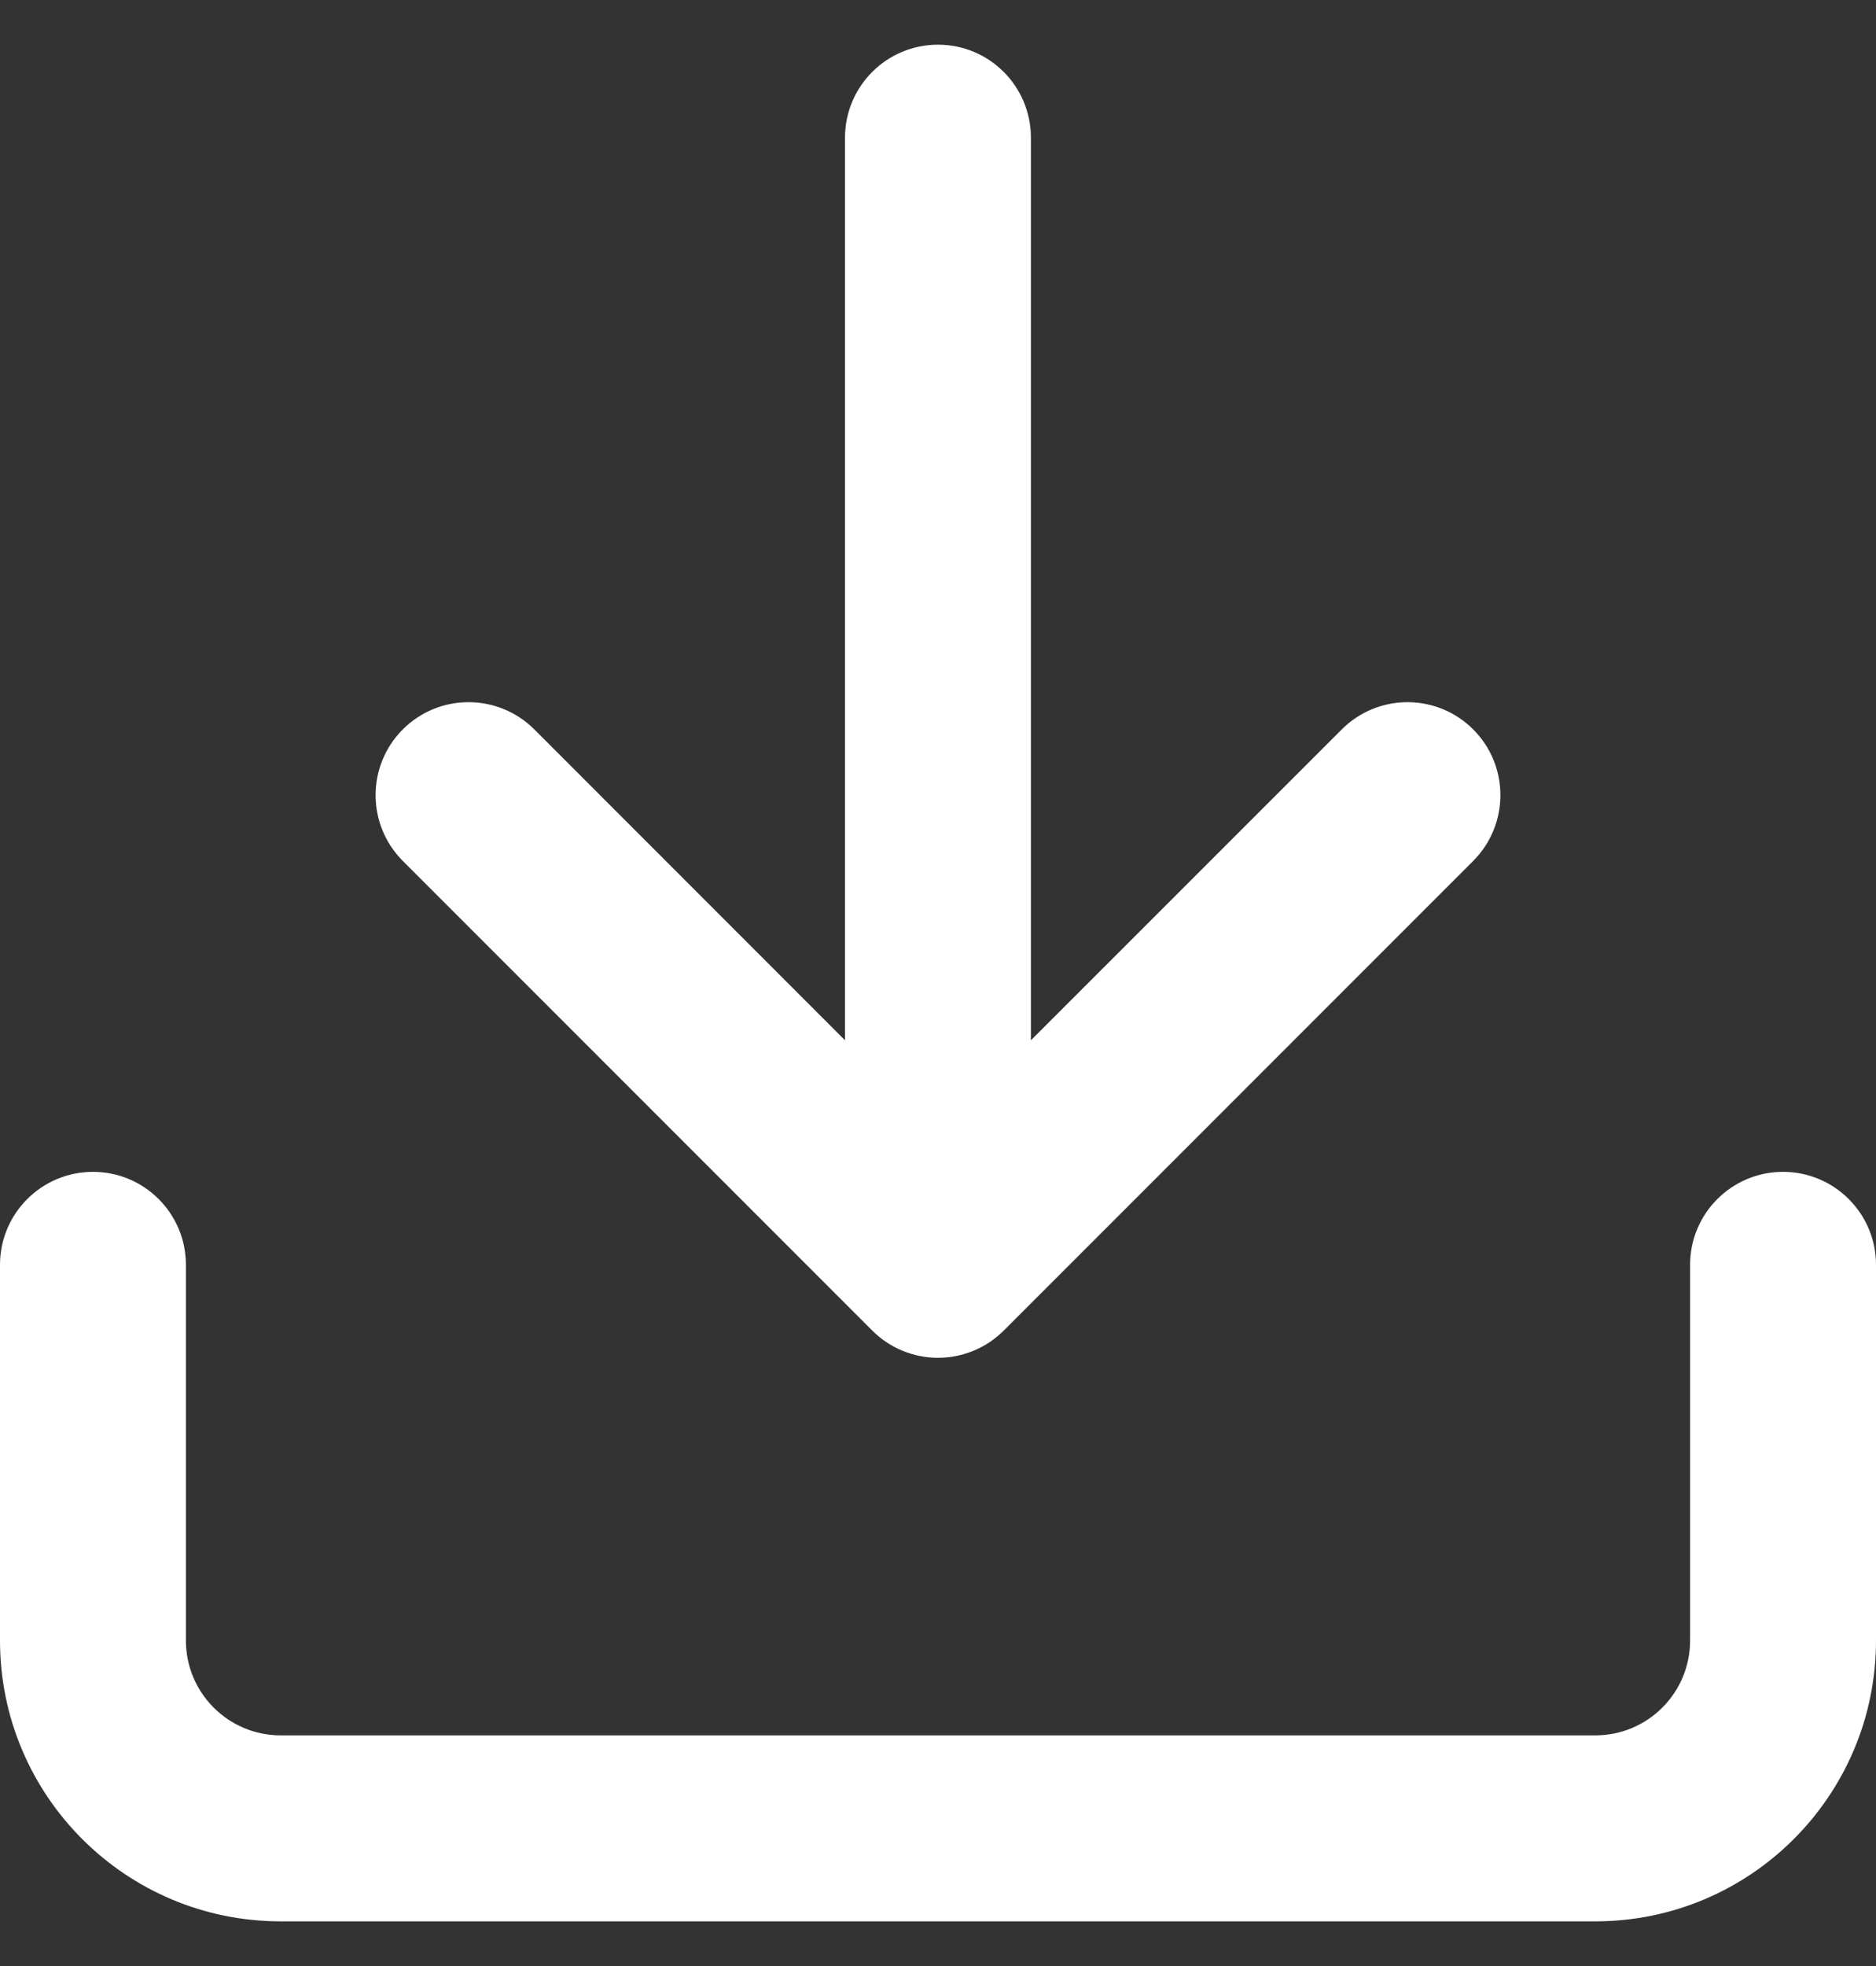 <svg width="21" height="22" viewBox="0 0 21 22" fill="none" xmlns="http://www.w3.org/2000/svg">
<rect x="0" y="0" width="21" height="22" fill="#333333" stroke="none"/>
<path d="M10.5 0.5C9.925 0.5 9.459 0.966 9.459 1.541V11.641L5.981 8.162C5.574 7.756 4.915 7.756 4.509 8.162C4.103 8.568 4.103 9.227 4.509 9.634L9.764 14.889C9.959 15.084 10.224 15.194 10.5 15.194C10.776 15.194 11.041 15.084 11.236 14.889L16.491 9.634C16.897 9.227 16.897 8.568 16.491 8.162C16.085 7.756 15.426 7.756 15.02 8.162L11.54 11.641V1.541C11.54 0.966 11.075 0.5 10.5 0.5Z" fill="white"/>
<path d="M1.041 13.113C0.466 13.113 0 13.579 0 14.153V18.357C0 20.093 1.407 21.5 3.143 21.5H17.857C19.593 21.5 21 20.093 21 18.357V14.153C21 13.579 20.534 13.113 19.959 13.113C19.385 13.113 18.919 13.579 18.919 14.153V18.357C18.919 18.944 18.444 19.419 17.857 19.419H3.143C2.556 19.419 2.081 18.944 2.081 18.357V14.153C2.081 13.579 1.615 13.113 1.041 13.113Z" fill="white"/>
</svg>
